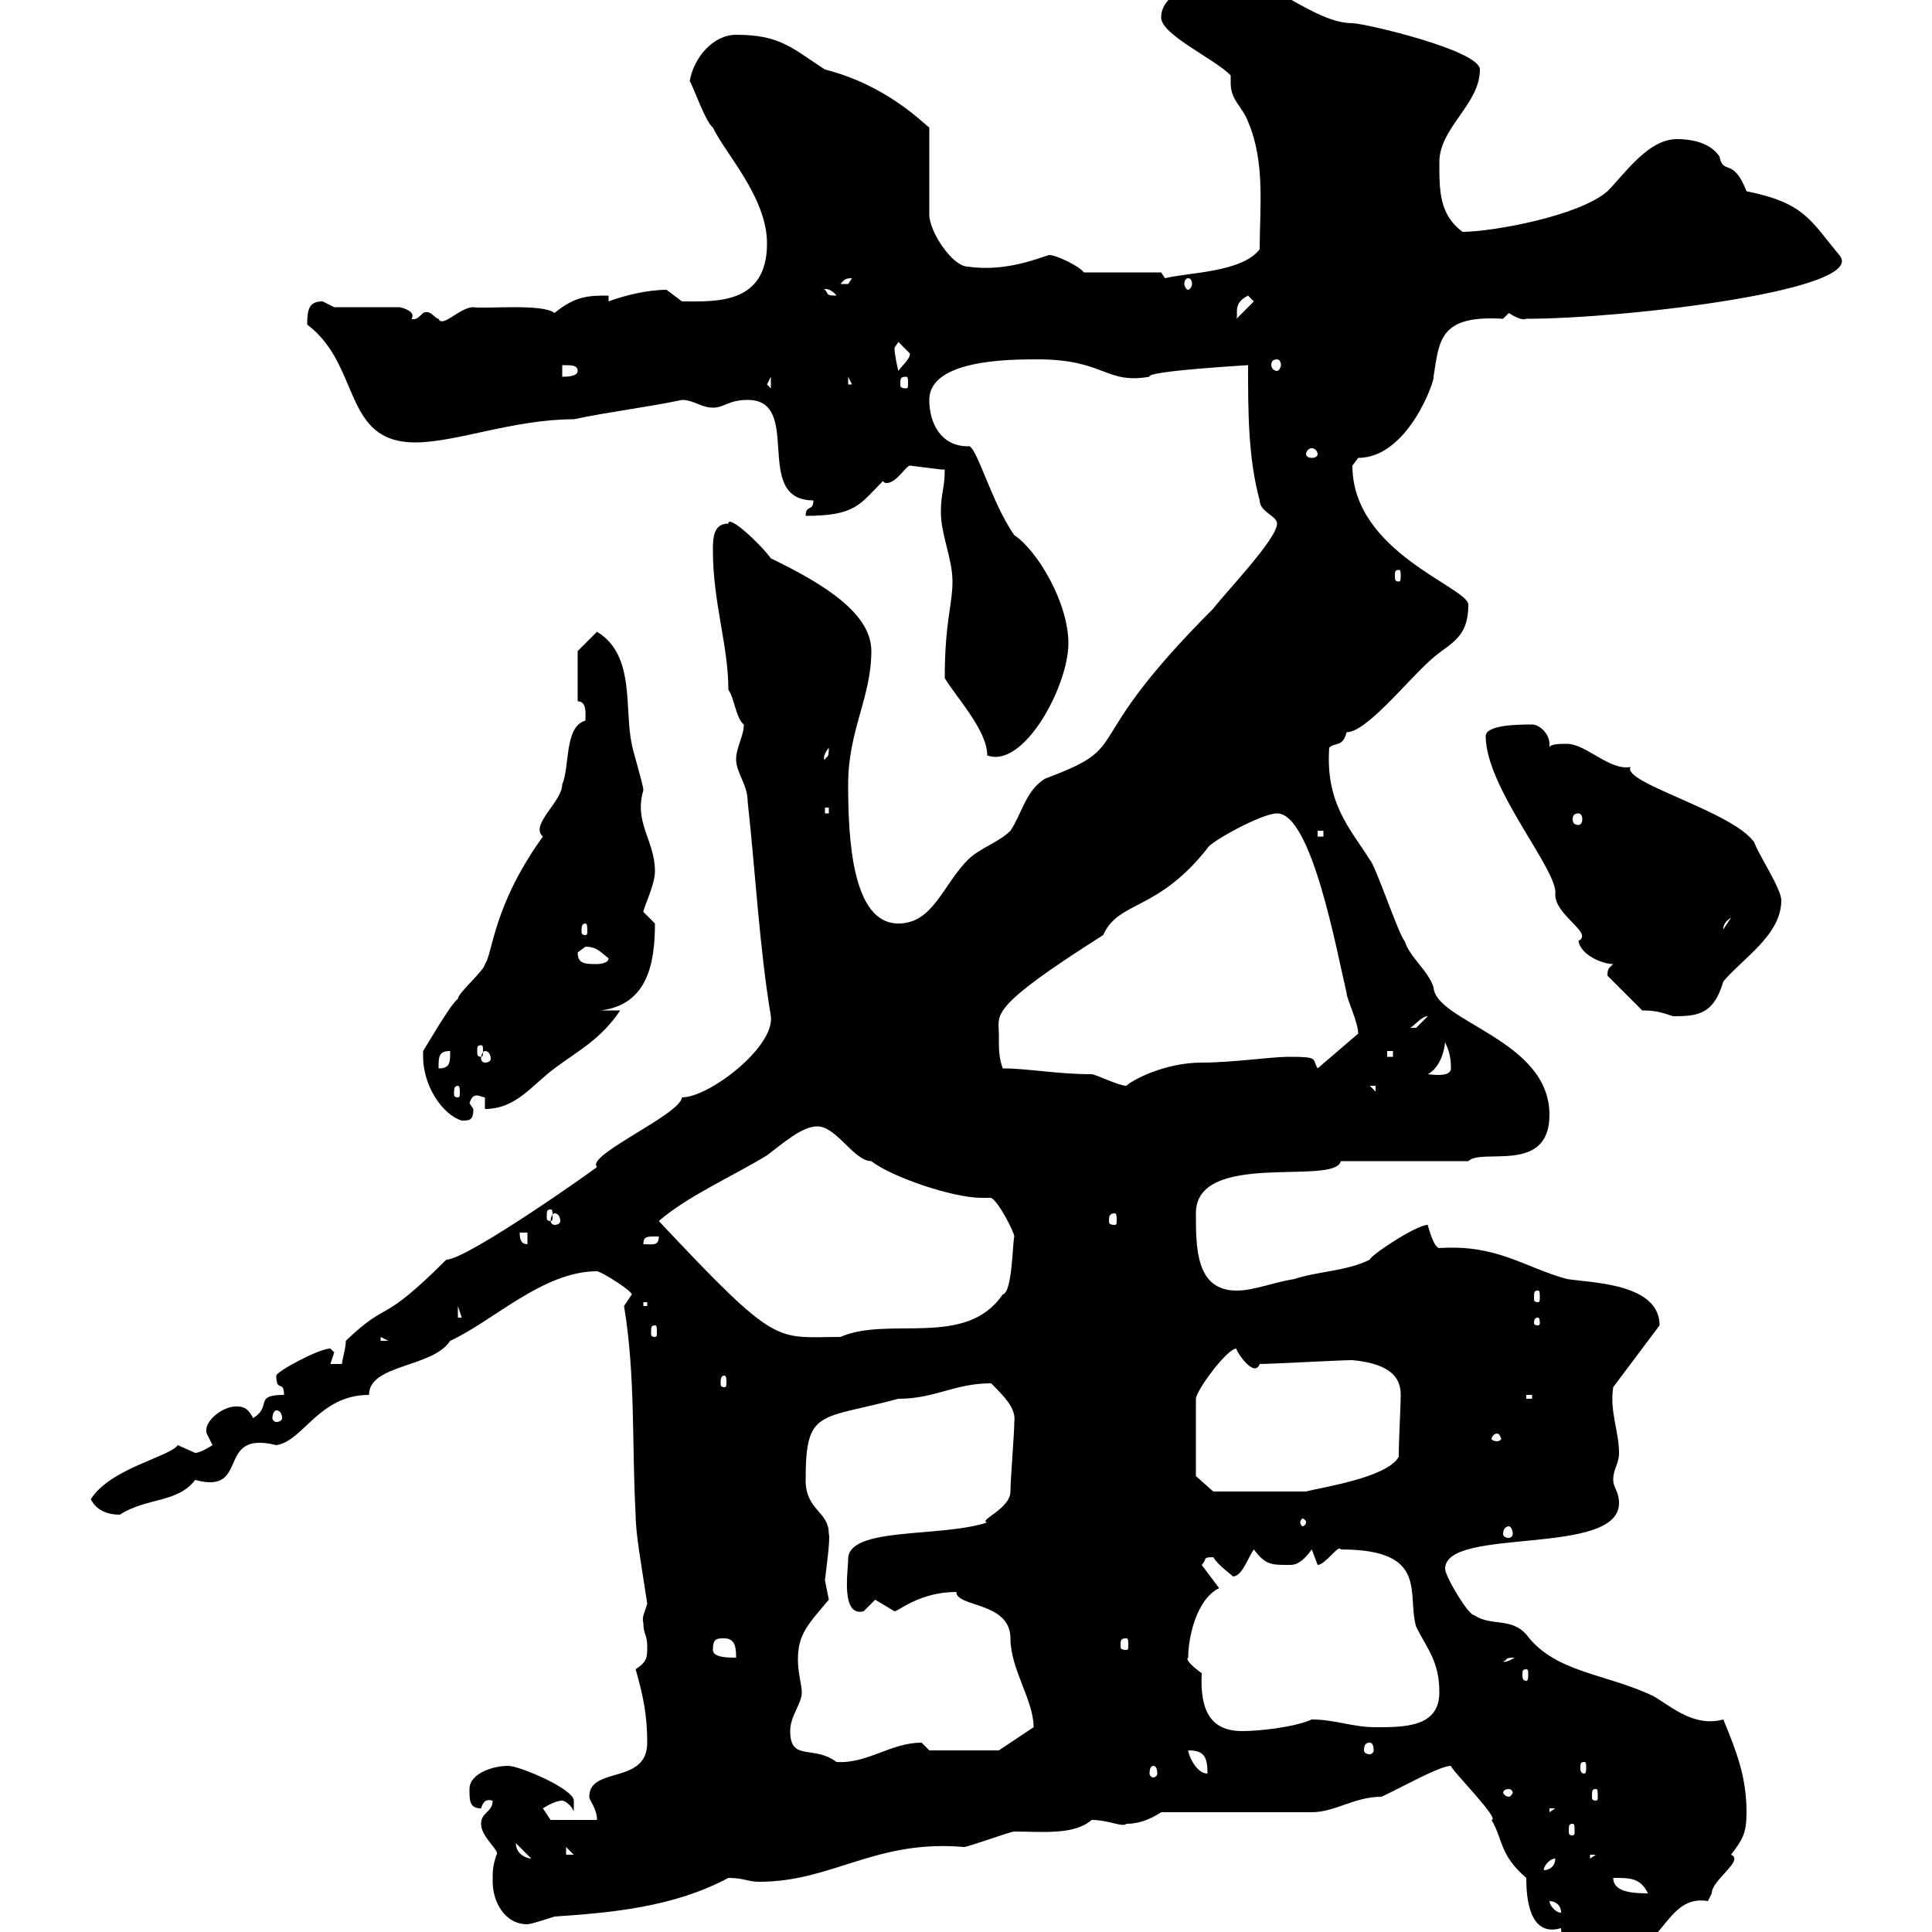 <svg xmlns="http://www.w3.org/2000/svg" xmlns:xlink="http://www.w3.org/1999/xlink" width="300" height="300"><path d="M225.30 274.20C225.30 274.80 233.10 282.60 231.60 282.60C233.40 285.60 232.80 288 237 291.60C237 294.30 237.30 300.90 242.40 299.40C242.40 302.40 247.20 304.20 249.60 304.20C258.30 304.20 258.30 294 265.20 295.20C265.20 295.20 265.80 294 265.80 294C265.80 291.90 270.90 288.90 268.80 288C270.60 285.60 271.20 284.70 271.20 281.40C271.20 276 269.70 272.10 267.60 267C263.10 268.20 259.80 265.20 256.80 263.40C249.30 259.80 241.50 259.80 237 253.80C234.60 251.10 231.60 252.60 228.90 250.80C228 250.80 224.40 244.80 224.40 243.60C224.40 237 251.40 241.80 251.40 233.40C251.40 231.60 250.50 231 250.50 229.80C250.50 228 251.40 227.40 251.40 225.60C251.40 222.30 249.90 219 250.50 215.40L257.70 205.80C257.70 199.20 246.90 199.20 243.30 198.60C236.70 196.80 232.50 193.20 223.50 193.80C222.60 193.80 221.70 190.20 221.70 190.20C219.90 190.20 212.70 195 212.70 195.60C209.10 197.40 204.60 197.40 201 198.60C197.40 199.20 194.70 200.40 192 200.40C185.70 200.40 185.70 193.80 185.70 188.40C185.70 178.50 207.30 184.20 208.20 180.30L228 180.30C230.10 178.20 240.60 182.40 240.60 173.10C240.60 161.40 222.90 158.70 222.60 153.30C221.70 150.60 219 148.80 218.10 146.10C217.20 145.20 213.60 134.40 212.70 133.50C209.70 128.70 205.80 124.80 206.40 116.10C207.30 115.20 208.50 116.10 209.10 113.70C212.10 113.70 218.10 106.20 221.70 102.90C224.70 99.90 228 99.60 228 93.90C228 91.20 210 85.80 210 72.30C210 72.30 210.90 71.10 210.90 71.10C218.70 71.10 222.90 58.80 222.60 58.50C223.50 52.80 223.50 48.90 233.40 49.50C233.40 49.50 234.30 48.60 234.30 48.60C235.20 49.20 236.40 49.80 237 49.50C252.30 49.50 290.40 45 285.60 39.60C281.10 34.20 280.20 31.50 271.20 29.70C269.10 24.30 267.60 27.30 267 24.30C265.80 22.50 263.40 21.60 260.40 21.60C255.90 21.60 252.30 27 249.60 29.70C245.10 33.60 231.60 36 227.10 36C223.50 33.30 223.50 29.70 223.50 25.20C223.50 19.80 229.80 16.20 229.80 10.80C229.80 7.80 211.80 3.60 210 3.60C204 3.60 197.10-3.60 191.10-3.60C188.40-3.60 180.30-1.80 180.30 2.70C180.30 5.40 188.40 9 191.10 11.70C191.10 12 191.10 12.60 191.10 12.90C191.10 15.60 192.90 16.50 193.80 18.90C196.50 25.20 195.60 32.40 195.60 38.70C192.90 42.30 184.50 42.30 180.90 43.20L180.30 42.30L168.30 42.30C167.70 41.40 164.10 39.60 162.90 39.60C161.70 39.90 156.30 42.30 150.30 41.40C147.90 41.40 144.30 36 144.30 33.30L144.30 19.80C143.40 19.20 137.70 13.20 128.10 10.80C123 7.50 121.20 5.40 114.30 5.40C110.70 5.40 107.70 9 107.10 12.60C107.70 13.50 109.50 18.90 110.70 19.80C112.50 23.70 119.10 30.60 119.10 37.80C119.10 47.40 111 46.80 105.90 46.80C105.90 46.80 103.50 45 103.50 45C100.50 45 96.90 45.90 94.50 46.80L94.50 45.90C91.50 45.90 89.40 45.90 86.10 48.60C84.30 47.10 75.30 48 73.50 47.70C71.40 47.70 68.70 51 68.10 49.50C67.50 49.50 66.90 48 65.70 48.60C65.10 49.20 64.50 49.80 63.90 49.50C64.50 48.60 63.30 48 62.10 47.70L51.90 47.70C51.90 47.70 50.10 46.80 50.10 46.80C48 46.80 47.70 48 47.70 50.40C56.10 56.70 53.10 68.70 64.50 68.70C70.80 68.70 79.80 65.10 89.10 65.10C94.80 63.90 100.20 63.30 105.90 62.10C107.70 62.10 108.90 63.30 110.70 63.30C112.50 63.30 113.10 62.10 116.10 62.10C124.80 62.10 116.70 77.70 126.30 77.70C126.30 79.50 125.10 78.30 125.10 80.10C132.90 80.10 133.50 78.30 137.10 74.70C137.40 75 137.40 75 137.70 75C139.20 75 140.70 72.30 141.30 72.30C141.30 72.30 146.10 72.90 146.10 72.90C146.10 72.90 146.70 72.90 146.70 72.90C146.70 75.90 146.10 76.50 146.10 79.50C146.10 83.10 147.90 86.70 147.90 90.30C147.90 93.90 146.70 96.60 146.70 105.30C148.50 108.30 153.30 113.40 153.30 117.30C159 119.40 165.90 106.50 165.90 99.90C165.90 93.60 161.10 85.50 157.50 83.10C153.90 78 151.50 68.70 150.30 69.30C146.10 69.30 144.30 65.70 144.30 62.10C144.30 55.80 156.90 55.80 161.10 55.80C171.60 55.80 171.60 59.70 178.50 58.50C177.90 57.60 194.10 56.70 193.80 56.70C193.80 63.90 193.80 71.10 195.60 77.70C195.60 79.50 198.30 80.10 198.30 81.30C198.30 83.70 190.20 92.10 188.40 94.50C166.50 116.40 176.70 115.50 162.30 120.90C159.30 122.70 158.70 126.30 156.90 129C155.10 130.80 152.10 131.70 150.30 133.50C146.40 137.40 144.90 143.40 139.50 143.40C132.30 143.40 131.70 130.20 131.70 121.80C131.70 113.40 135.30 108.30 135.30 101.10C135.30 95.40 128.40 90.90 119.70 86.70C118.20 84.60 113.10 79.80 113.10 81.30C110.70 81.30 110.70 83.70 110.70 85.50C110.70 93.60 113.10 100.20 113.10 107.10C114 108.30 114.30 111.60 115.50 112.50C115.50 114.30 114.30 116.10 114.30 117.90C114.30 120 116.10 121.80 116.10 124.50C117.30 135.30 117.90 147 119.70 157.80C120.30 162.60 110.10 170.40 105.90 170.40C105.60 173.10 90.90 179.40 92.70 181.20C93.30 180.90 72.60 195.60 69.30 195.60C58.80 206.10 60.60 201.60 53.70 208.20C53.70 209.40 53.10 211.20 53.10 211.80L51.30 211.80C51.30 211.80 51.90 210 51.90 210C51.90 210 51.30 209.40 51.30 209.40C49.50 209.40 42.90 213 42.90 213.60C42.90 216.30 44.10 214.20 44.10 216.60C39.30 216.60 42.30 218.40 39.30 220.20C38.40 218.40 37.50 218.40 36.60 218.40C34.50 218.40 31.50 220.80 32.10 222.60C32.10 222.60 33 224.40 33 224.40C33 224.40 31.20 225.60 30.30 225.60C30.30 225.60 27.60 224.40 27.60 224.40C26.40 226.20 17.10 228 14.10 232.80C15 234.60 16.80 235.20 18.60 235.20C22.80 232.50 27.60 233.40 30.30 229.80C39 232.20 33.30 222 42.90 224.40C47.10 223.80 49.50 216.60 57.30 216.60C57.30 211.80 67.20 212.40 69.90 208.20C76.50 205.20 84.30 197.40 92.70 197.40C93.30 197.40 98.10 200.40 98.10 201C98.10 201 96.90 202.80 96.90 202.80C98.70 213.60 98.10 224.40 98.70 235.20C98.70 238.20 99.60 243 100.50 249C100.20 250.20 99.60 251.10 99.90 252C99.90 253.80 100.50 253.80 100.50 255.60C100.50 257.40 100.50 258 98.70 259.20C99.90 263.40 100.50 266.40 100.50 270.60C100.50 277.20 91.50 274.20 91.50 279C91.50 279.60 92.70 280.80 92.70 282.60L85.50 282.60L84.30 280.80C84.30 280.80 86.10 279.60 87.30 279.60C87.90 279.60 89.10 280.80 89.10 281.40C89.10 281.40 89.10 280.80 89.10 279.60C89.10 277.80 80.70 274.20 78.90 274.20C76.50 274.20 72.90 275.40 72.90 277.80C72.90 279.60 72.90 280.80 74.70 280.80C75 279.90 75.30 279.30 76.50 279.60C76.50 281.40 74.70 281.40 74.70 283.20C74.70 285.30 77.70 287.40 77.10 288C76.50 289.80 76.50 290.40 76.50 292.20C76.50 295.20 78.30 298.80 81.90 298.80C82.50 298.80 86.10 297.60 86.10 297.60C95.10 297 104.70 296.10 113.10 291.60C115.50 291.60 116.10 292.20 117.90 292.20C129.30 292.20 135.90 285.60 149.70 286.80C150.30 286.80 156.90 284.40 157.50 284.40C161.70 284.40 166.80 285 169.50 282.60C172.20 282.60 174.30 283.80 174.90 283.20C176.70 283.20 178.50 282.60 180.30 281.40L203.70 281.40C207.30 281.40 210.30 279 214.50 279C217.20 277.80 223.50 274.20 225.30 274.20ZM240.60 295.20C241.50 295.20 242.40 295.80 242.40 297C241.50 297 240.60 295.80 240.60 295.20ZM250.50 291.60C253.20 291.60 254.70 291.60 255.90 294C253.20 294 250.50 293.70 250.50 291.60ZM241.50 288.60C241.50 289.80 240.60 290.40 239.70 290.40C239.70 289.80 240.60 288.60 241.50 288.60ZM246.90 288L247.80 288L246.90 288.60ZM80.10 286.20L82.50 288.60L82.50 288.60C81.90 288.60 80.10 288 80.10 286.20ZM87.90 286.80L89.10 288L87.90 288ZM244.20 283.20C244.50 283.20 244.50 283.50 244.50 284.40C244.50 284.70 244.50 285 244.20 285C243.60 285 243.60 284.70 243.60 284.40C243.60 283.50 243.60 283.20 244.20 283.20ZM240.60 280.80L241.50 280.80L240.60 281.40ZM234.30 277.80C234.60 277.80 234.90 278.10 234.90 278.40C234.90 278.40 234.60 279 234.30 279C233.70 279 233.40 278.40 233.40 278.40C233.40 278.10 233.70 277.80 234.30 277.80ZM247.80 277.80C248.10 277.80 248.10 278.10 248.10 279C248.10 279.30 248.10 279.60 247.80 279.60C247.20 279.60 247.20 279.30 247.20 279C247.20 278.10 247.20 277.80 247.80 277.80ZM179.10 274.20C179.40 274.20 179.70 274.50 179.70 275.40C179.70 275.70 179.40 276 179.10 276C178.80 276 178.50 275.70 178.50 275.40C178.50 274.50 178.80 274.20 179.10 274.20ZM184.50 271.80C186.90 271.80 187.50 272.70 187.50 275.40C185.70 275.40 184.50 272.40 184.50 271.80ZM246 273.60C246.30 273.60 246.30 273.90 246.30 274.50C246.30 274.80 246.30 275.40 246 275.40C245.40 275.40 245.40 274.80 245.40 274.50C245.40 273.90 245.40 273.60 246 273.60ZM122.70 268.80C122.70 266.40 124.50 264.60 124.50 262.80C124.50 261.60 123.90 259.80 123.90 257.70C123.90 253.80 125.40 252.30 128.70 248.40C128.70 248.40 128.10 245.40 128.10 245.40C128.10 245.10 129 238.80 128.70 238.20C128.70 234.60 125.10 234.60 125.10 229.80C125.10 218.70 127.20 220.50 139.50 217.20C145.20 217.20 148.20 214.80 153.90 214.80C156 216.90 157.80 218.70 157.50 220.80C157.50 222.60 156.90 229.80 156.90 231.60C156.90 234.30 151.80 236.10 153.30 236.40C146.10 238.80 131.70 237 131.70 242.10C131.70 243.90 130.50 251.10 134.10 250.20C134.10 250.20 135.90 248.40 135.90 248.40C135.90 248.40 138.90 250.20 138.90 250.20C139.50 250.20 142.80 247.20 148.50 247.20C148.50 249.60 156.90 248.70 156.90 254.40C156.90 259.20 160.50 264 160.50 268.20L155.10 271.80L144.30 271.80C144.30 271.80 143.10 270.60 143.10 270.60C138.30 270.60 134.70 273.90 129.90 273.60C126.30 270.90 122.70 273.60 122.70 268.80ZM212.70 270.60C213 270.60 213.30 270.90 213.30 271.80C213.30 272.10 213 272.40 212.70 272.40C212.10 272.40 211.80 272.10 211.80 271.80C211.80 270.90 212.10 270.60 212.70 270.60ZM184.50 257.40C184.50 254.40 185.70 248.40 189.30 246.60L186.60 243C187.50 242.10 186.60 241.80 188.40 241.80C189.30 243.30 191.70 244.80 191.40 244.80C192.90 244.80 193.80 241.80 194.70 240.60C196.50 243 197.40 243 200.10 243C201 243 201.90 243 203.70 240.60C203.70 240.60 204.60 243 204.60 243C205.80 243 207.90 239.70 208.20 240.60C222 240.60 218.40 247.50 219.90 252.60C221.70 256.20 223.50 258 223.50 262.80C223.50 268.20 218.10 268.20 213.60 268.20C210 268.20 207.30 267 203.70 267C201 268.20 195.60 268.80 192.90 268.80C188.10 268.80 186.30 265.80 186.60 259.80C185.70 259.20 183.90 257.70 184.50 257.40ZM237 259.20C237.30 259.20 237.30 259.50 237.30 260.10C237.30 260.40 237.30 261 237 261C236.40 261 236.40 260.40 236.40 260.10C236.40 259.50 236.40 259.20 237 259.20ZM235.20 257.40C233.70 258.30 233.40 258 233.40 258C234.30 257.70 233.40 257.40 235.20 257.40ZM110.70 256.20C110.70 254.40 111.30 254.40 112.50 254.40C114.30 254.40 114.30 256.20 114.30 257.40C113.10 257.40 110.70 257.40 110.70 256.20ZM174.90 254.40C175.20 254.40 175.20 254.70 175.20 255.60C175.20 255.90 175.20 256.20 174.90 256.20C174 256.20 174 255.90 174 255.60C174 254.70 174 254.40 174.90 254.40ZM234.30 237C234.60 237 234.90 237.60 234.90 238.20C234.90 238.50 234.60 238.80 234.30 238.80C233.70 238.80 233.40 238.50 233.40 238.20C233.40 237.60 233.70 237 234.30 237ZM202.80 236.40C202.80 236.70 202.50 237 202.20 237C202.20 237 201.90 236.70 201.90 236.40C201.90 236.10 202.20 235.80 202.20 235.80C202.50 235.80 202.80 236.10 202.80 236.40ZM185.70 229.20L185.70 217.20C185.70 216 190.50 209.40 192 209.40C191.70 209.40 194.70 214.20 195.60 211.80C197.40 211.80 208.20 211.20 210 211.20C216.30 211.80 217.50 214.20 217.50 216.60C217.50 218.70 217.20 223.20 217.20 226.20C215.40 229.50 204.90 231 202.80 231.60C196.80 231.60 189.90 231.60 188.40 231.60ZM232.50 222.60C232.80 222.60 233.10 223.20 233.10 223.50C233.10 223.50 232.80 223.80 232.50 223.80C231.90 223.80 231.60 223.50 231.60 223.50C231.60 223.20 231.90 222.60 232.50 222.60ZM42.90 219C43.50 219 43.80 219.60 43.80 220.20C43.80 220.50 43.50 220.80 42.90 220.80C42.60 220.80 42.30 220.50 42.30 220.20C42.30 219.60 42.60 219 42.90 219ZM237 216.60L237.90 216.60L237.90 217.20L237 217.20ZM112.50 213.60C112.80 213.60 112.80 214.20 112.80 214.80C112.80 215.10 112.80 215.40 112.50 215.40C111.90 215.40 111.90 215.10 111.90 214.80C111.90 214.20 111.90 213.60 112.50 213.60ZM59.10 207.60L60.30 208.20L59.10 208.20ZM102.30 189.60C106.80 185.70 113.70 182.70 119.10 179.40C121.50 177.60 124.50 174.90 126.90 174.90C129.90 174.90 132.60 180.30 135.30 180.30C138.30 182.70 147.90 186 152.40 186C153.30 186 153.60 186 153.90 186C155.10 186.60 157.50 191.40 157.50 192C157.20 193.20 157.20 200.70 155.70 201C150 209.40 138 204.30 130.50 207.60C120.30 207.60 120.90 209.40 102.30 189.60ZM101.70 205.80C102 205.80 102 206.10 102 207C102 207.30 102 207.60 101.70 207.60C101.10 207.60 101.10 207.30 101.10 207C101.10 206.10 101.10 205.80 101.70 205.80ZM238.80 204.60C239.10 204.60 239.10 205.20 239.10 205.50C239.10 205.50 239.10 205.80 238.80 205.80C238.20 205.80 238.20 205.50 238.20 205.50C238.20 205.20 238.20 204.60 238.80 204.60ZM71.10 202.80L71.70 204.60L71.10 204.60ZM99.90 202.20L100.50 202.20L100.50 202.80L99.90 202.80ZM238.80 200.40C239.10 200.40 239.10 200.70 239.10 201.60C239.10 201.90 239.10 202.20 238.80 202.20C238.20 202.20 238.20 201.90 238.20 201.60C238.20 200.70 238.20 200.40 238.80 200.40ZM80.70 191.40L81.90 191.40L81.90 193.20C80.70 193.20 80.70 192 80.70 191.40ZM101.70 192C101.70 192 102.30 192 102.30 192C102.30 193.50 101.40 193.20 99.90 193.20C99.90 192 100.50 192 101.70 192ZM86.10 188.40C86.70 188.40 87 189 87 189.60C87 189.90 86.70 190.20 86.10 190.20C85.80 190.20 85.50 189.90 85.50 189.60C85.50 189 85.80 188.40 86.10 188.40ZM173.10 188.40C173.40 188.40 173.40 189 173.40 189.60C173.40 189.90 173.40 190.20 173.10 190.20C172.20 190.20 172.20 189.90 172.20 189.60C172.20 189 172.20 188.40 173.10 188.40ZM85.50 187.80C85.80 187.80 85.80 188.10 85.80 189C85.80 189.30 85.80 189.60 85.50 189.60C84.90 189.60 84.90 189.30 84.90 189C84.90 188.10 84.90 187.80 85.50 187.80ZM65.70 164.10C65.70 168.60 68.70 173.10 71.70 174C72.90 174 73.50 174 73.50 172.20C73.50 172.20 72.90 171.30 72.90 171.30C73.20 170.40 73.50 170.10 74.10 170.10C74.40 170.10 75 170.40 75.30 170.40L75.30 172.20C80.10 172.20 82.50 168.60 86.10 165.90C89.70 163.20 93.30 161.40 96.30 156.90L93.30 156.90C100.50 156 101.70 149.70 101.70 143.40C101.70 143.40 99.90 141.60 99.90 141.60C99.90 141 101.70 137.40 101.70 135.30C101.70 130.50 98.40 127.80 99.90 122.70C99.90 121.80 98.10 116.10 98.10 115.50C96.90 110.10 98.70 101.70 92.70 98.10L89.70 101.10L89.70 108.90C91.20 108.90 90.90 111 90.90 111.90C87.60 112.80 88.50 119.10 87.30 121.80C87.30 124.50 82.20 128.10 84.30 129.90C76.50 140.70 76.50 148.20 75.30 149.70C75.30 150.60 71.10 154.20 71.10 155.10C69.90 156 66.30 162.30 65.70 163.20C65.70 163.20 65.70 164.10 65.70 164.10ZM71.10 168.60C71.40 168.60 71.40 169.20 71.40 169.80C71.40 170.10 71.40 170.40 71.10 170.40C70.50 170.40 70.50 170.10 70.50 169.80C70.50 169.20 70.50 168.60 71.10 168.60ZM212.70 168.60L213.60 168.60L213.60 169.50ZM155.70 165.90C155.10 164.10 155.10 163.20 155.10 160.50C155.10 157.50 153.30 156.60 171.30 145.20C173.70 139.80 179.70 141.60 187.50 131.70C187.80 130.80 195.90 126.30 198.30 126.30C203.70 126.30 207.60 147.90 209.10 154.20C209.10 155.10 210.90 158.70 210.90 160.50L204.60 165.90C203.70 164.40 204.90 164.10 200.10 164.10C197.40 164.10 191.40 165 186.60 165C180.90 165 175.80 167.70 174.90 168.60C173.70 168.60 170.10 166.80 169.50 166.80C164.10 166.80 159.60 165.90 155.70 165.90ZM224.40 161.40C224.10 162 225.30 162.60 225.30 165.90C225.30 167.40 222 166.80 221.70 166.80C223.50 165.90 224.40 163.20 224.40 161.40ZM69.90 163.20C69.90 165 69.90 165.90 68.10 165.90C68.10 164.10 68.10 163.20 69.90 163.20ZM75.30 163.20C75.90 163.20 76.20 163.80 76.20 164.40C76.20 164.70 75.90 165 75.30 165C75 165 74.70 164.70 74.70 164.40C74.70 163.80 75 163.20 75.30 163.20ZM215.40 163.20L216.30 163.20L216.30 164.10L215.40 164.10ZM74.70 162.30C75 162.30 75 162.60 75 163.20C75 163.80 75 164.10 74.70 164.10C74.10 164.10 74.10 163.80 74.10 163.20C74.10 162.60 74.10 162.30 74.70 162.30ZM221.70 157.80C221.70 157.80 219.90 159.60 219.90 159.60C219 159.60 219 159.60 219 159.60C219.90 159 220.80 157.80 221.70 157.80ZM255 156.90C257.10 156.90 258 157.20 259.80 157.80C263.70 157.80 266.10 157.50 267.60 152.40C270.60 148.80 276.60 145.20 276.60 139.80C276.60 138 273 132.60 272.40 130.80C269.10 126 251.70 121.50 253.20 119.10C249.90 119.70 246.30 115.50 243.30 115.50C242.40 115.50 240.60 115.50 240.60 116.10C240.60 115.80 240.60 115.80 240.60 115.50C240.60 114 239.10 112.50 237.90 112.50C236.10 112.50 230.70 112.50 230.70 114.30C230.70 122.40 242.10 135.30 241.50 138.90C241.50 142.20 247.50 144.90 245.10 146.10C245.40 148.20 248.70 149.70 250.50 149.70C249.90 150.30 249.60 150.30 249.60 151.50ZM89.70 147.90C89.70 147.90 90.90 147 90.90 147C92.70 147 93.30 147.90 94.50 148.80C94.50 149.70 92.70 149.70 92.70 149.70C90.90 149.70 89.70 149.70 89.70 147.90ZM90.90 143.40C91.20 143.40 91.20 144 91.20 144.60C91.20 144.90 91.20 145.20 90.90 145.20C90.30 145.20 90.30 144.90 90.30 144.60C90.30 144 90.30 143.40 90.90 143.40ZM268.80 142.50L267.60 144.30C267.60 144.60 267.30 143.40 268.80 142.50ZM204.60 129L205.50 129L205.50 129.90L204.60 129.90ZM245.10 126.30C245.40 126.30 245.70 126.60 245.70 127.20C245.70 127.80 245.40 128.10 245.10 128.10C244.50 128.10 244.20 127.80 244.20 127.20C244.20 126.60 244.50 126.30 245.10 126.30ZM128.10 125.40L128.70 125.40L128.70 126.30L128.10 126.30ZM128.70 116.10C128.70 117.90 128.40 117.30 128.10 117.90C128.10 118.20 127.50 117.60 128.70 116.10ZM217.20 88.50C217.50 88.50 217.50 88.80 217.50 89.40C217.50 90 217.50 90.30 217.20 90.30C216.60 90.30 216.60 90 216.60 89.40C216.60 88.80 216.60 88.50 217.20 88.50ZM204.60 70.50C204.60 70.80 204.30 71.10 203.70 71.10C203.10 71.10 202.80 70.80 202.80 70.50C202.80 70.20 203.10 69.60 203.70 69.60C204.30 69.60 204.60 70.20 204.60 70.50ZM119.10 59.70L119.70 58.50L119.70 60.30ZM131.70 58.50L132.30 59.70L131.70 59.70ZM140.70 58.50C141 58.50 141 58.80 141 59.70C141 60 141 60.30 140.70 60.30C139.80 60.30 139.80 60 139.80 59.70C139.80 58.80 139.80 58.50 140.70 58.50ZM87.30 56.70C88.80 56.70 89.70 56.70 89.70 57.60C89.70 58.50 87.90 58.50 87.30 58.50ZM138.90 54C138.90 54 139.50 53.10 139.50 53.10C139.50 53.10 141.30 54.90 141.30 54.90C141.30 55.80 140.10 56.70 139.50 57.60C139.20 56.40 138.90 54.90 138.90 54ZM198.30 55.80C198.60 55.80 198.90 56.10 198.90 56.70C198.90 57 198.60 57.60 198.30 57.60C197.70 57.60 197.40 57 197.40 56.70C197.40 56.10 197.70 55.80 198.30 55.80ZM193.80 45.90L194.70 46.80L192 49.50C192.30 48.60 191.40 47.10 193.80 45.90ZM128.10 45C127.50 45 128.70 44.40 129.90 45.90C128.10 45.90 128.70 45.60 128.10 45ZM132.30 43.20C132.30 43.20 131.70 44.10 131.70 44.10C130.50 44.10 130.50 44.10 130.50 44.10C131.10 43.50 131.10 43.20 132.30 43.20ZM184.50 43.20C184.80 43.20 185.10 43.50 185.10 44.10C185.10 44.40 184.80 45 184.50 45C184.20 45 183.90 44.40 183.90 44.10C183.90 43.50 184.20 43.20 184.50 43.20Z"/></svg>